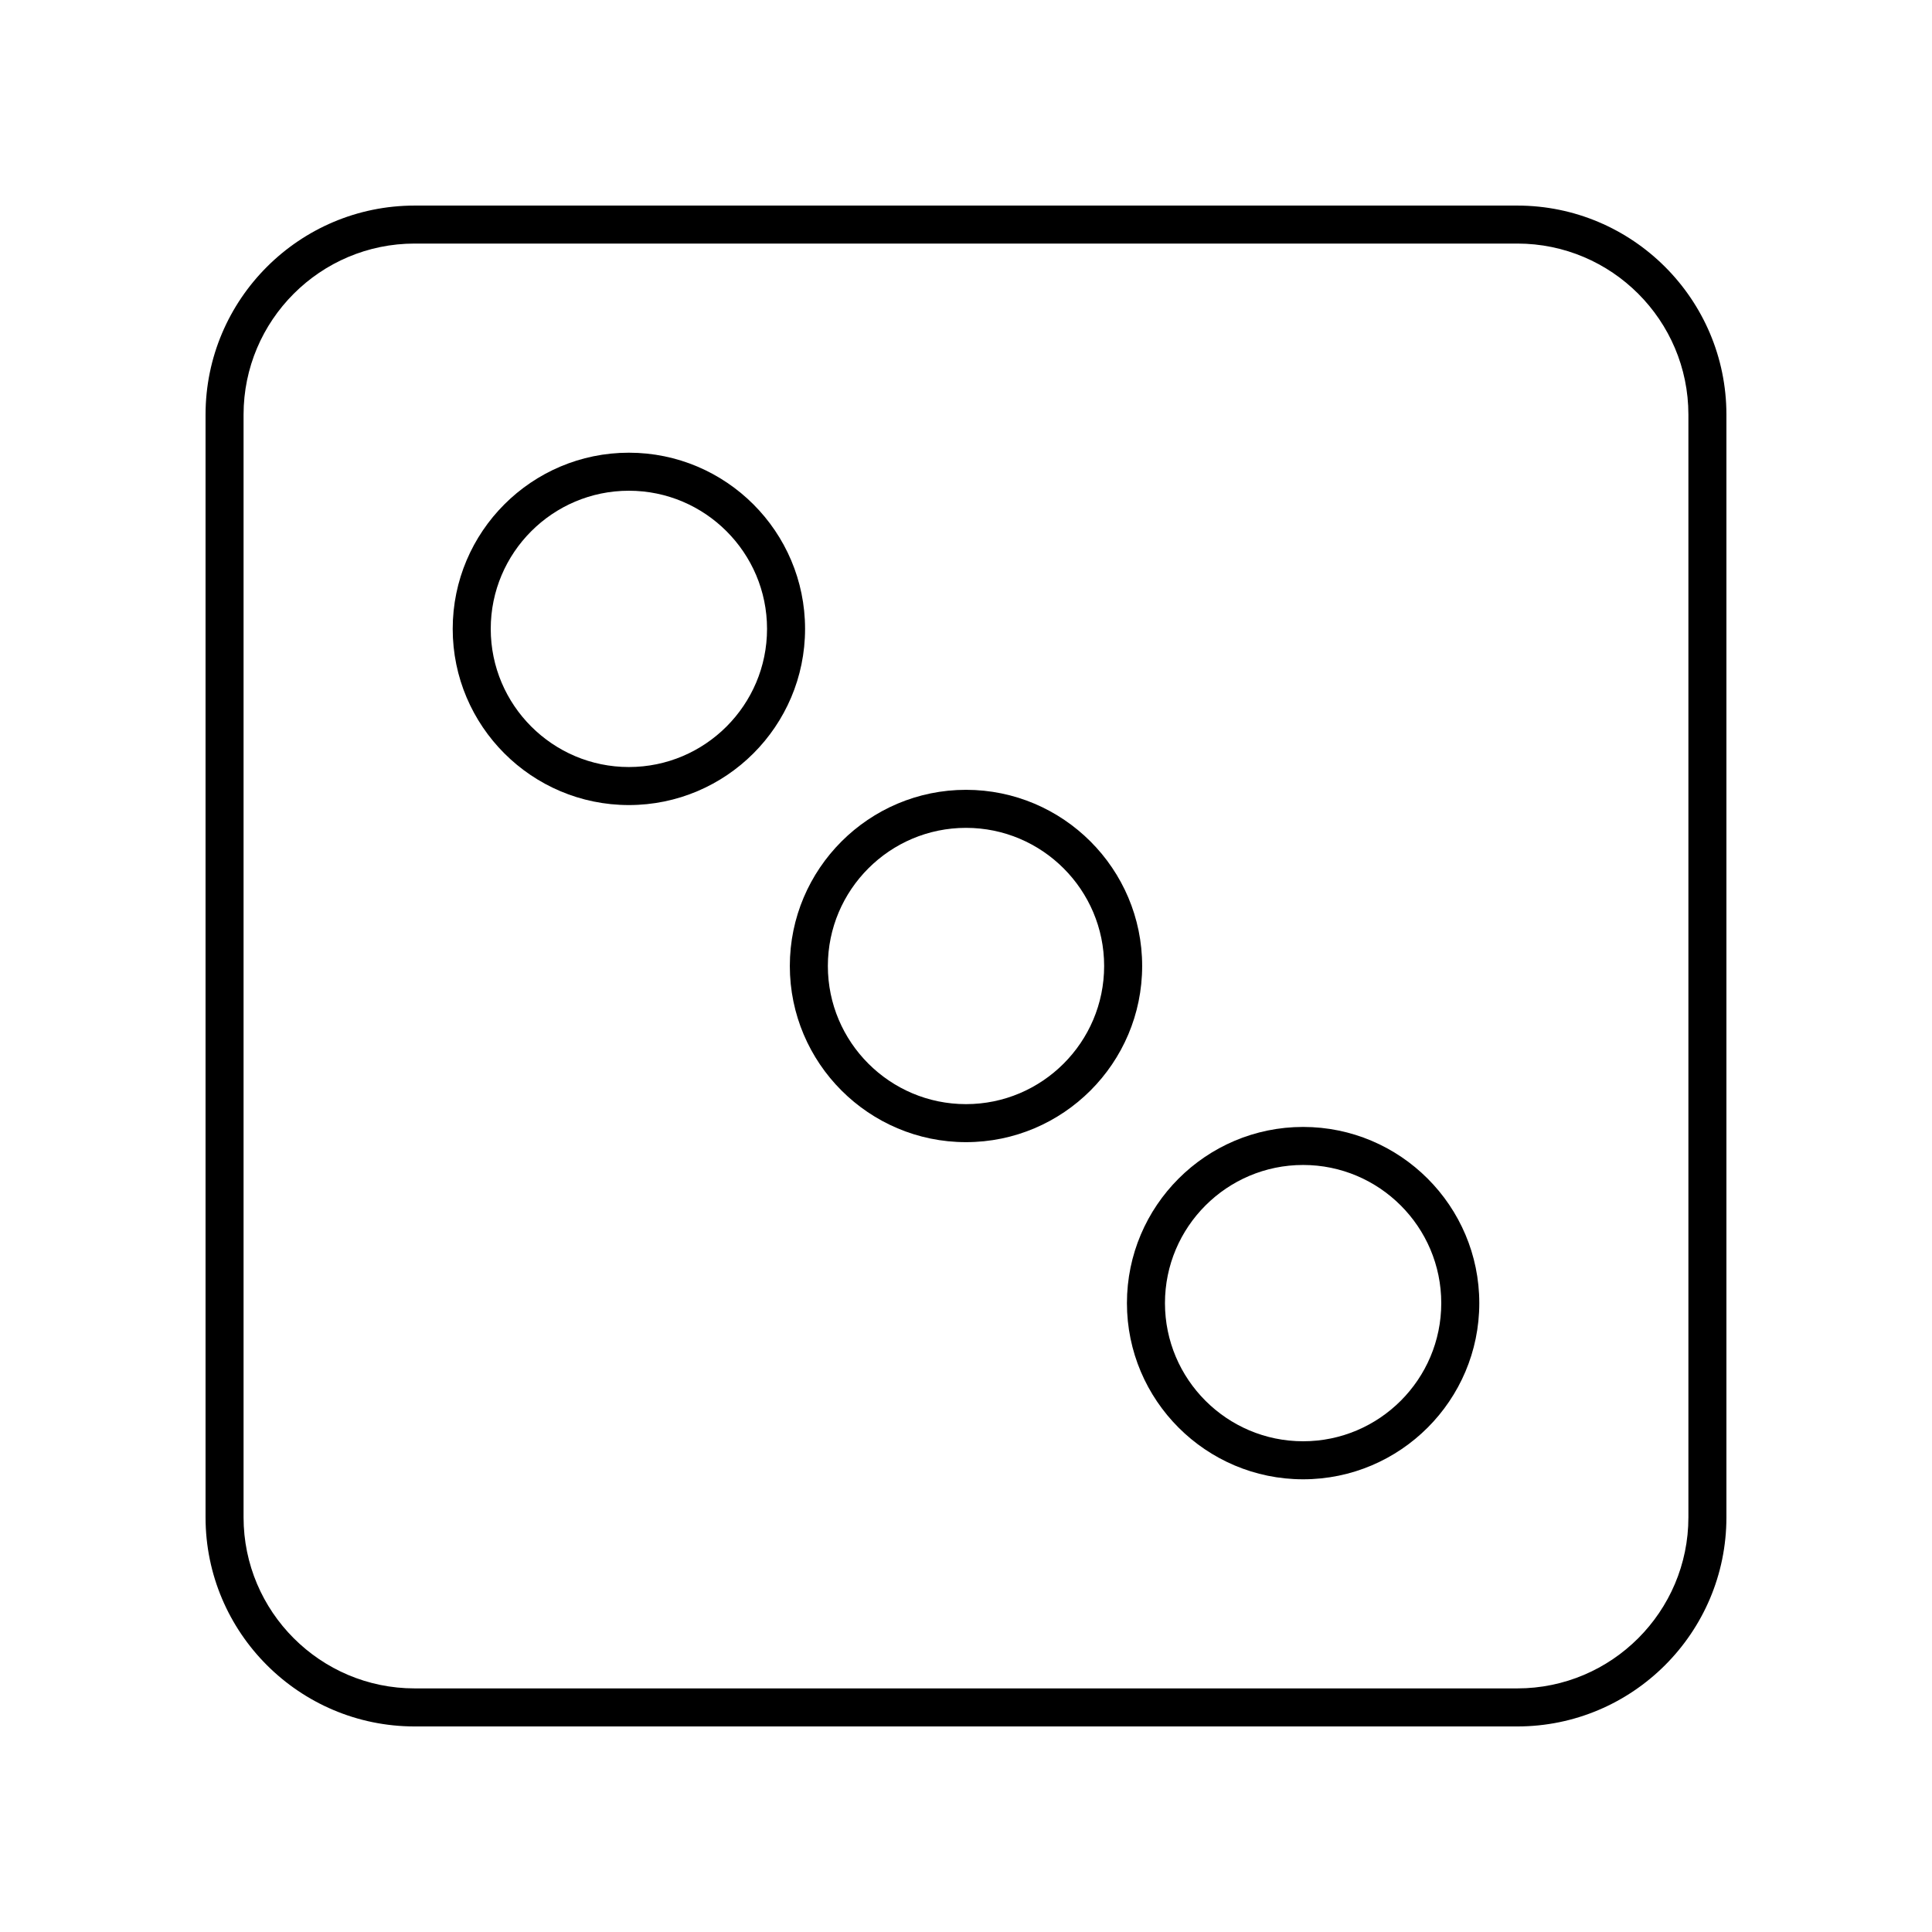 <?xml version="1.0" encoding="UTF-8"?>
<!-- Uploaded to: ICON Repo, www.iconrepo.com, Generator: ICON Repo Mixer Tools -->
<svg fill="#000000" width="800px" height="800px" version="1.1" viewBox="144 144 512 512" xmlns="http://www.w3.org/2000/svg">
 <g>
  <path d="m546.1 198.48h-292.21c-30.559 0-55.418 24.859-55.418 55.418v292.21c0 30.559 24.859 55.418 55.418 55.418h292.21c30.559 0 55.418-24.859 55.418-55.418v-292.21c0-30.559-24.863-55.418-55.422-55.418zm45.344 347.62c0 25.004-20.34 45.344-45.344 45.344h-292.21c-25.004 0-45.344-20.34-45.344-45.344v-292.21c0-25.004 20.34-45.344 45.344-45.344h292.21c25.004 0 45.344 20.34 45.344 45.344z"/>
  <path d="m310.66 263.97c-25.742 0-46.688 20.945-46.688 46.688 0 25.746 20.945 46.691 46.688 46.691 25.746 0 46.691-20.945 46.691-46.691 0-25.742-20.945-46.688-46.691-46.688zm0 83.301c-20.188 0-36.609-16.422-36.609-36.613 0-20.188 16.422-36.609 36.609-36.609 20.191 0 36.613 16.422 36.613 36.609 0 20.191-16.422 36.613-36.613 36.613z"/>
  <path d="m489.34 442.65c-25.746 0-46.691 20.945-46.691 46.691 0 25.742 20.945 46.688 46.691 46.688 25.742 0 46.688-20.945 46.688-46.688 0-25.746-20.945-46.691-46.688-46.691zm0 83.301c-20.191 0-36.613-16.422-36.613-36.609 0-20.191 16.422-36.613 36.613-36.613 20.188 0 36.609 16.422 36.609 36.613 0 20.188-16.422 36.609-36.609 36.609z"/>
  <path d="m400 353.31c-25.742 0-46.688 20.945-46.688 46.688 0 25.738 20.945 46.684 46.688 46.684 25.738 0 46.684-20.945 46.684-46.684 0-25.742-20.945-46.688-46.684-46.688zm0 83.297c-20.188 0-36.609-16.422-36.609-36.609s16.422-36.609 36.609-36.609c20.184 0 36.609 16.422 36.609 36.609 0 20.184-16.426 36.609-36.609 36.609z"/>
 </g>
</svg>